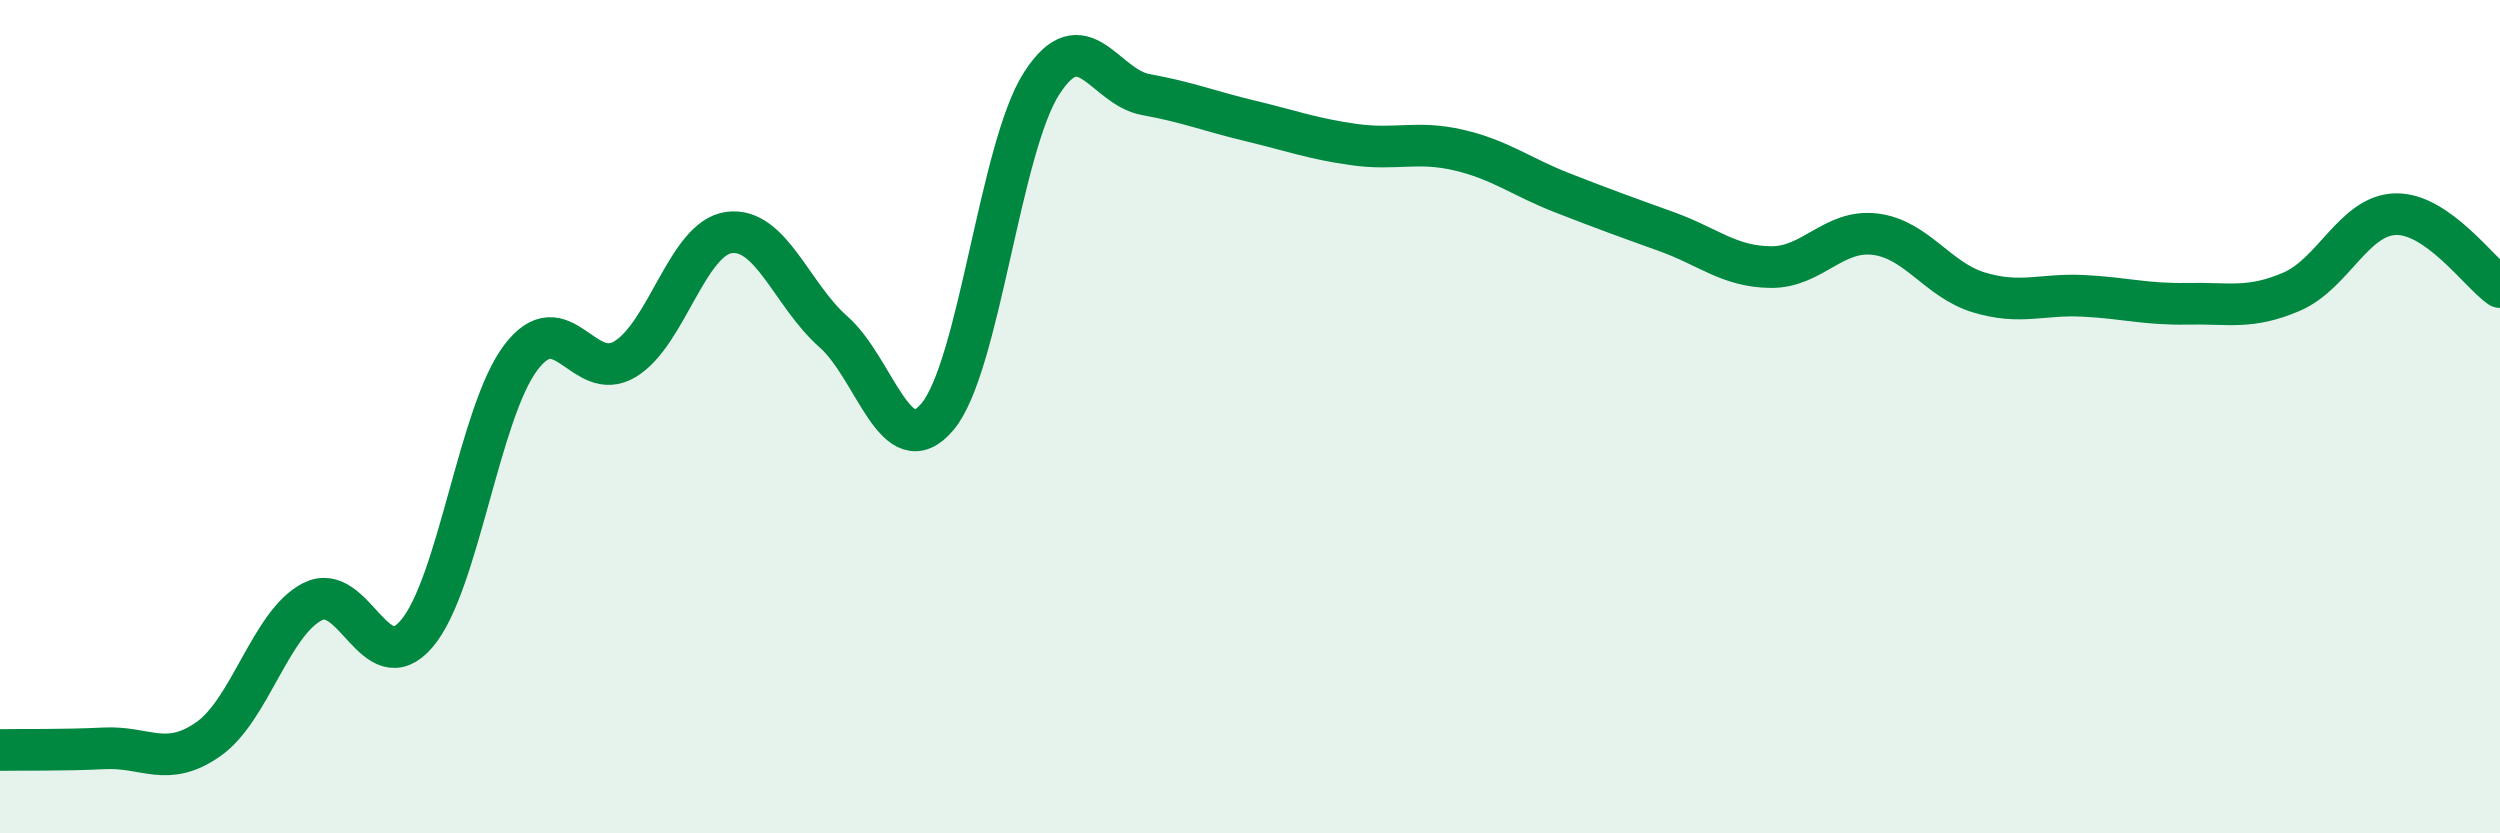 
    <svg width="60" height="20" viewBox="0 0 60 20" xmlns="http://www.w3.org/2000/svg">
      <path
        d="M 0,18 C 0.5,17.99 1.5,18.01 2.5,17.96 C 3.5,17.91 4,18.44 5,17.74 C 6,17.04 6.5,14.95 7.5,14.44 C 8.5,13.93 9,16.38 10,15.21 C 11,14.04 11.5,9.9 12.5,8.58 C 13.5,7.26 14,9.22 15,8.62 C 16,8.02 16.5,5.71 17.5,5.58 C 18.5,5.45 19,7.08 20,7.96 C 21,8.84 21.5,11.19 22.5,10 C 23.5,8.81 24,3.55 25,2 C 26,0.45 26.5,2.09 27.5,2.27 C 28.5,2.45 29,2.66 30,2.9 C 31,3.14 31.5,3.33 32.5,3.47 C 33.5,3.61 34,3.37 35,3.6 C 36,3.83 36.5,4.24 37.5,4.63 C 38.5,5.02 39,5.2 40,5.56 C 41,5.92 41.5,6.4 42.5,6.41 C 43.5,6.42 44,5.5 45,5.62 C 46,5.74 46.5,6.72 47.5,7.02 C 48.5,7.32 49,7.05 50,7.1 C 51,7.15 51.5,7.31 52.5,7.29 C 53.5,7.27 54,7.43 55,7 C 56,6.57 56.5,5.16 57.5,5.14 C 58.5,5.12 59.5,6.54 60,6.89L60 20L0 20Z"
        fill="#008740"
        opacity="0.1"
        stroke-linecap="round"
        stroke-linejoin="round"
      />
      <path
        d="M 0,18 C 0.5,17.99 1.5,18.01 2.5,17.96 C 3.5,17.91 4,18.44 5,17.74 C 6,17.04 6.5,14.95 7.5,14.44 C 8.5,13.93 9,16.38 10,15.21 C 11,14.04 11.5,9.9 12.5,8.58 C 13.5,7.26 14,9.22 15,8.62 C 16,8.02 16.5,5.71 17.5,5.58 C 18.5,5.45 19,7.08 20,7.96 C 21,8.84 21.5,11.19 22.5,10 C 23.5,8.81 24,3.55 25,2 C 26,0.45 26.5,2.09 27.5,2.27 C 28.5,2.45 29,2.66 30,2.9 C 31,3.14 31.5,3.33 32.5,3.47 C 33.5,3.61 34,3.37 35,3.6 C 36,3.83 36.5,4.24 37.5,4.63 C 38.5,5.02 39,5.2 40,5.56 C 41,5.92 41.5,6.4 42.5,6.41 C 43.5,6.42 44,5.5 45,5.62 C 46,5.74 46.5,6.72 47.5,7.02 C 48.5,7.32 49,7.05 50,7.1 C 51,7.15 51.5,7.31 52.5,7.29 C 53.5,7.27 54,7.43 55,7 C 56,6.57 56.5,5.16 57.5,5.14 C 58.5,5.12 59.5,6.54 60,6.89"
        stroke="#008740"
        stroke-width="1"
        fill="none"
        stroke-linecap="round"
        stroke-linejoin="round"
      />
    </svg>
  